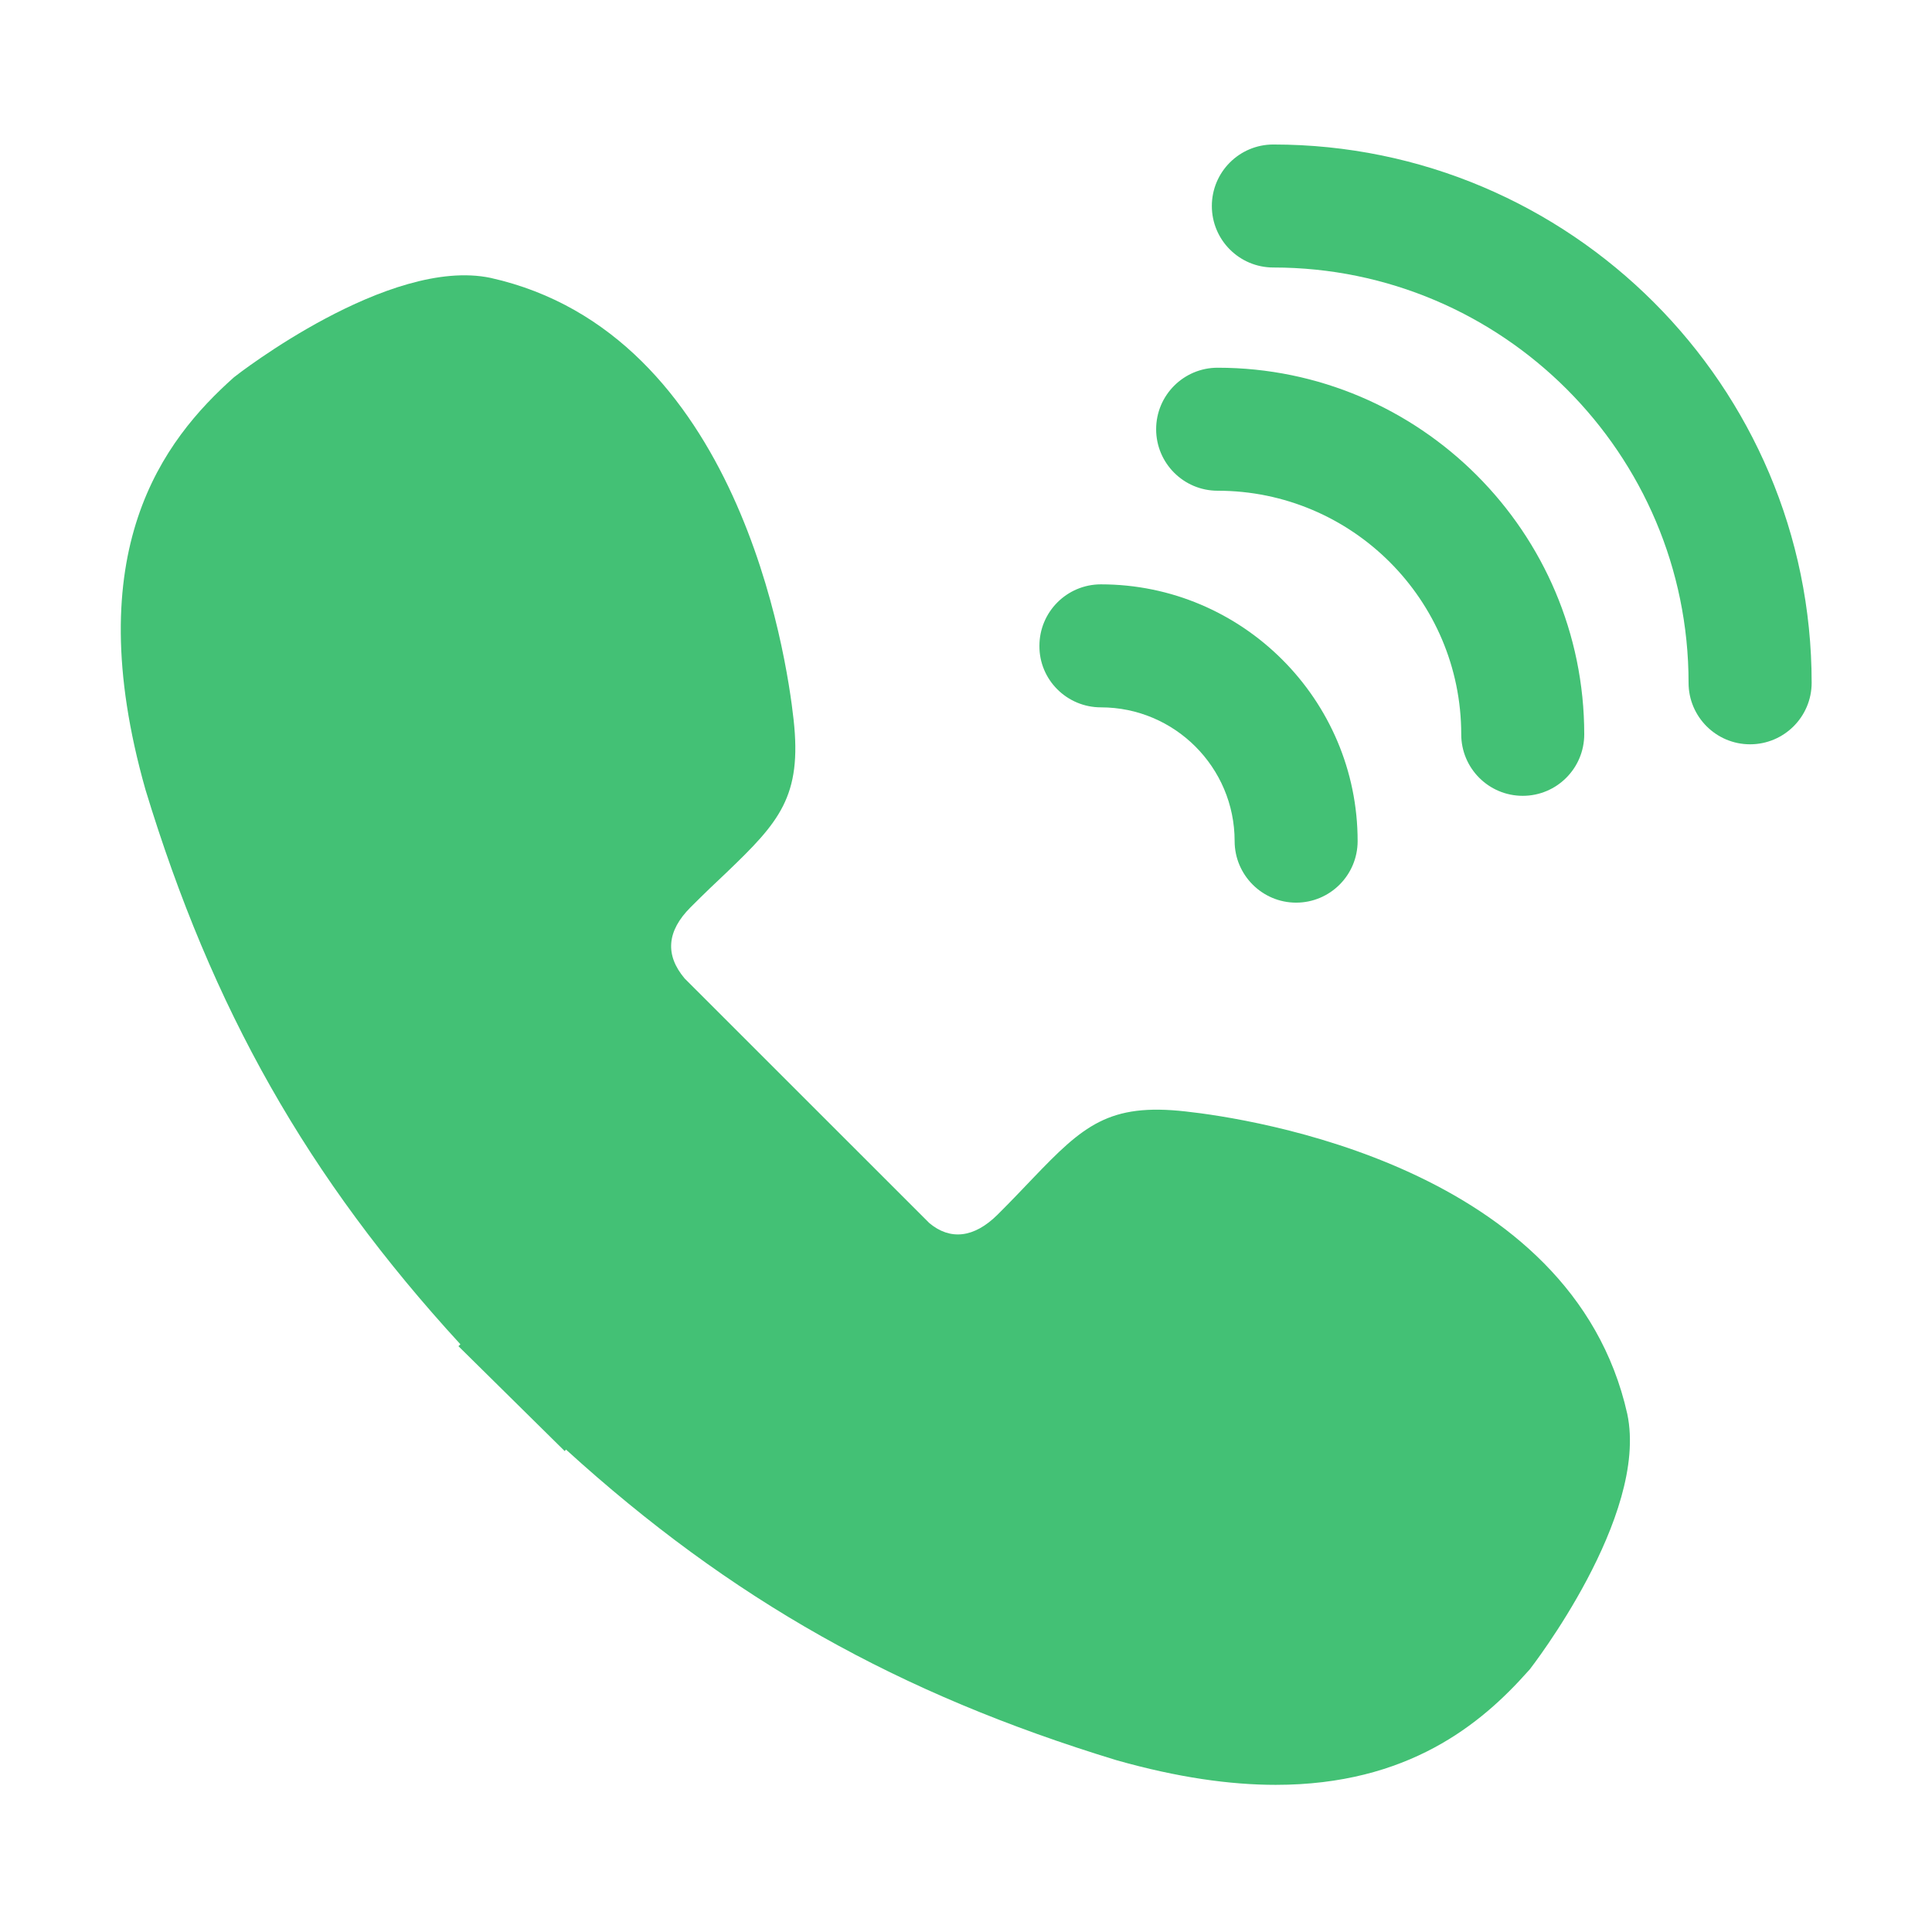 <svg width="24" height="24" viewBox="0 0 24 24" fill="none" xmlns="http://www.w3.org/2000/svg">
<g id="&#231;&#148;&#181;&#232;&#175;&#157;icon">
<path id="Vector" d="M14.73 13.807C13.774 13.699 13.455 13.985 12.829 14.639C12.71 14.763 12.569 14.913 12.394 15.087C12.098 15.382 11.801 15.408 11.545 15.194L8.505 12.155C8.259 11.864 8.283 11.566 8.578 11.271C8.751 11.098 8.899 10.957 9.026 10.838C9.679 10.212 9.965 9.895 9.858 8.937C9.771 8.142 9.176 4.139 6.094 3.452C4.833 3.187 2.951 4.65 2.906 4.687C2.032 5.466 0.965 6.839 1.807 9.809C2.634 12.53 3.82 14.63 5.719 16.699L5.695 16.723L7.015 18.026L7.031 18.007C9.079 19.87 11.165 21.042 13.873 21.867C14.63 22.081 15.281 22.172 15.848 22.172C17.491 22.172 18.401 21.415 18.98 20.763L19.003 20.738C19.017 20.719 20.482 18.839 20.215 17.566C19.528 14.489 15.525 13.894 14.73 13.807ZM15.126 6.096C16.795 6.096 18.152 7.453 18.152 9.122C18.152 9.544 18.494 9.886 18.916 9.886C19.338 9.886 19.68 9.544 19.68 9.122C19.68 6.612 17.637 4.568 15.126 4.568C14.704 4.568 14.362 4.91 14.362 5.332C14.362 5.754 14.704 6.096 15.126 6.096ZM13.676 8.787C14.592 8.787 15.337 9.532 15.337 10.448C15.337 10.87 15.68 11.213 16.101 11.213C16.523 11.213 16.865 10.87 16.865 10.448C16.865 8.691 15.433 7.259 13.676 7.259C13.254 7.259 12.912 7.601 12.912 8.023C12.909 8.445 13.254 8.787 13.676 8.787Z" fill="#43C175"/>
<path id="Vector_2" d="M15.818 1.795C15.396 1.795 15.054 2.137 15.054 2.559C15.054 2.981 15.396 3.323 15.818 3.323C18.663 3.323 20.976 5.637 20.976 8.482C20.976 8.904 21.319 9.246 21.74 9.246C22.162 9.246 22.505 8.904 22.505 8.482C22.505 4.793 19.505 1.795 15.818 1.795Z" fill="#43C175"/>
</g>
</svg>
